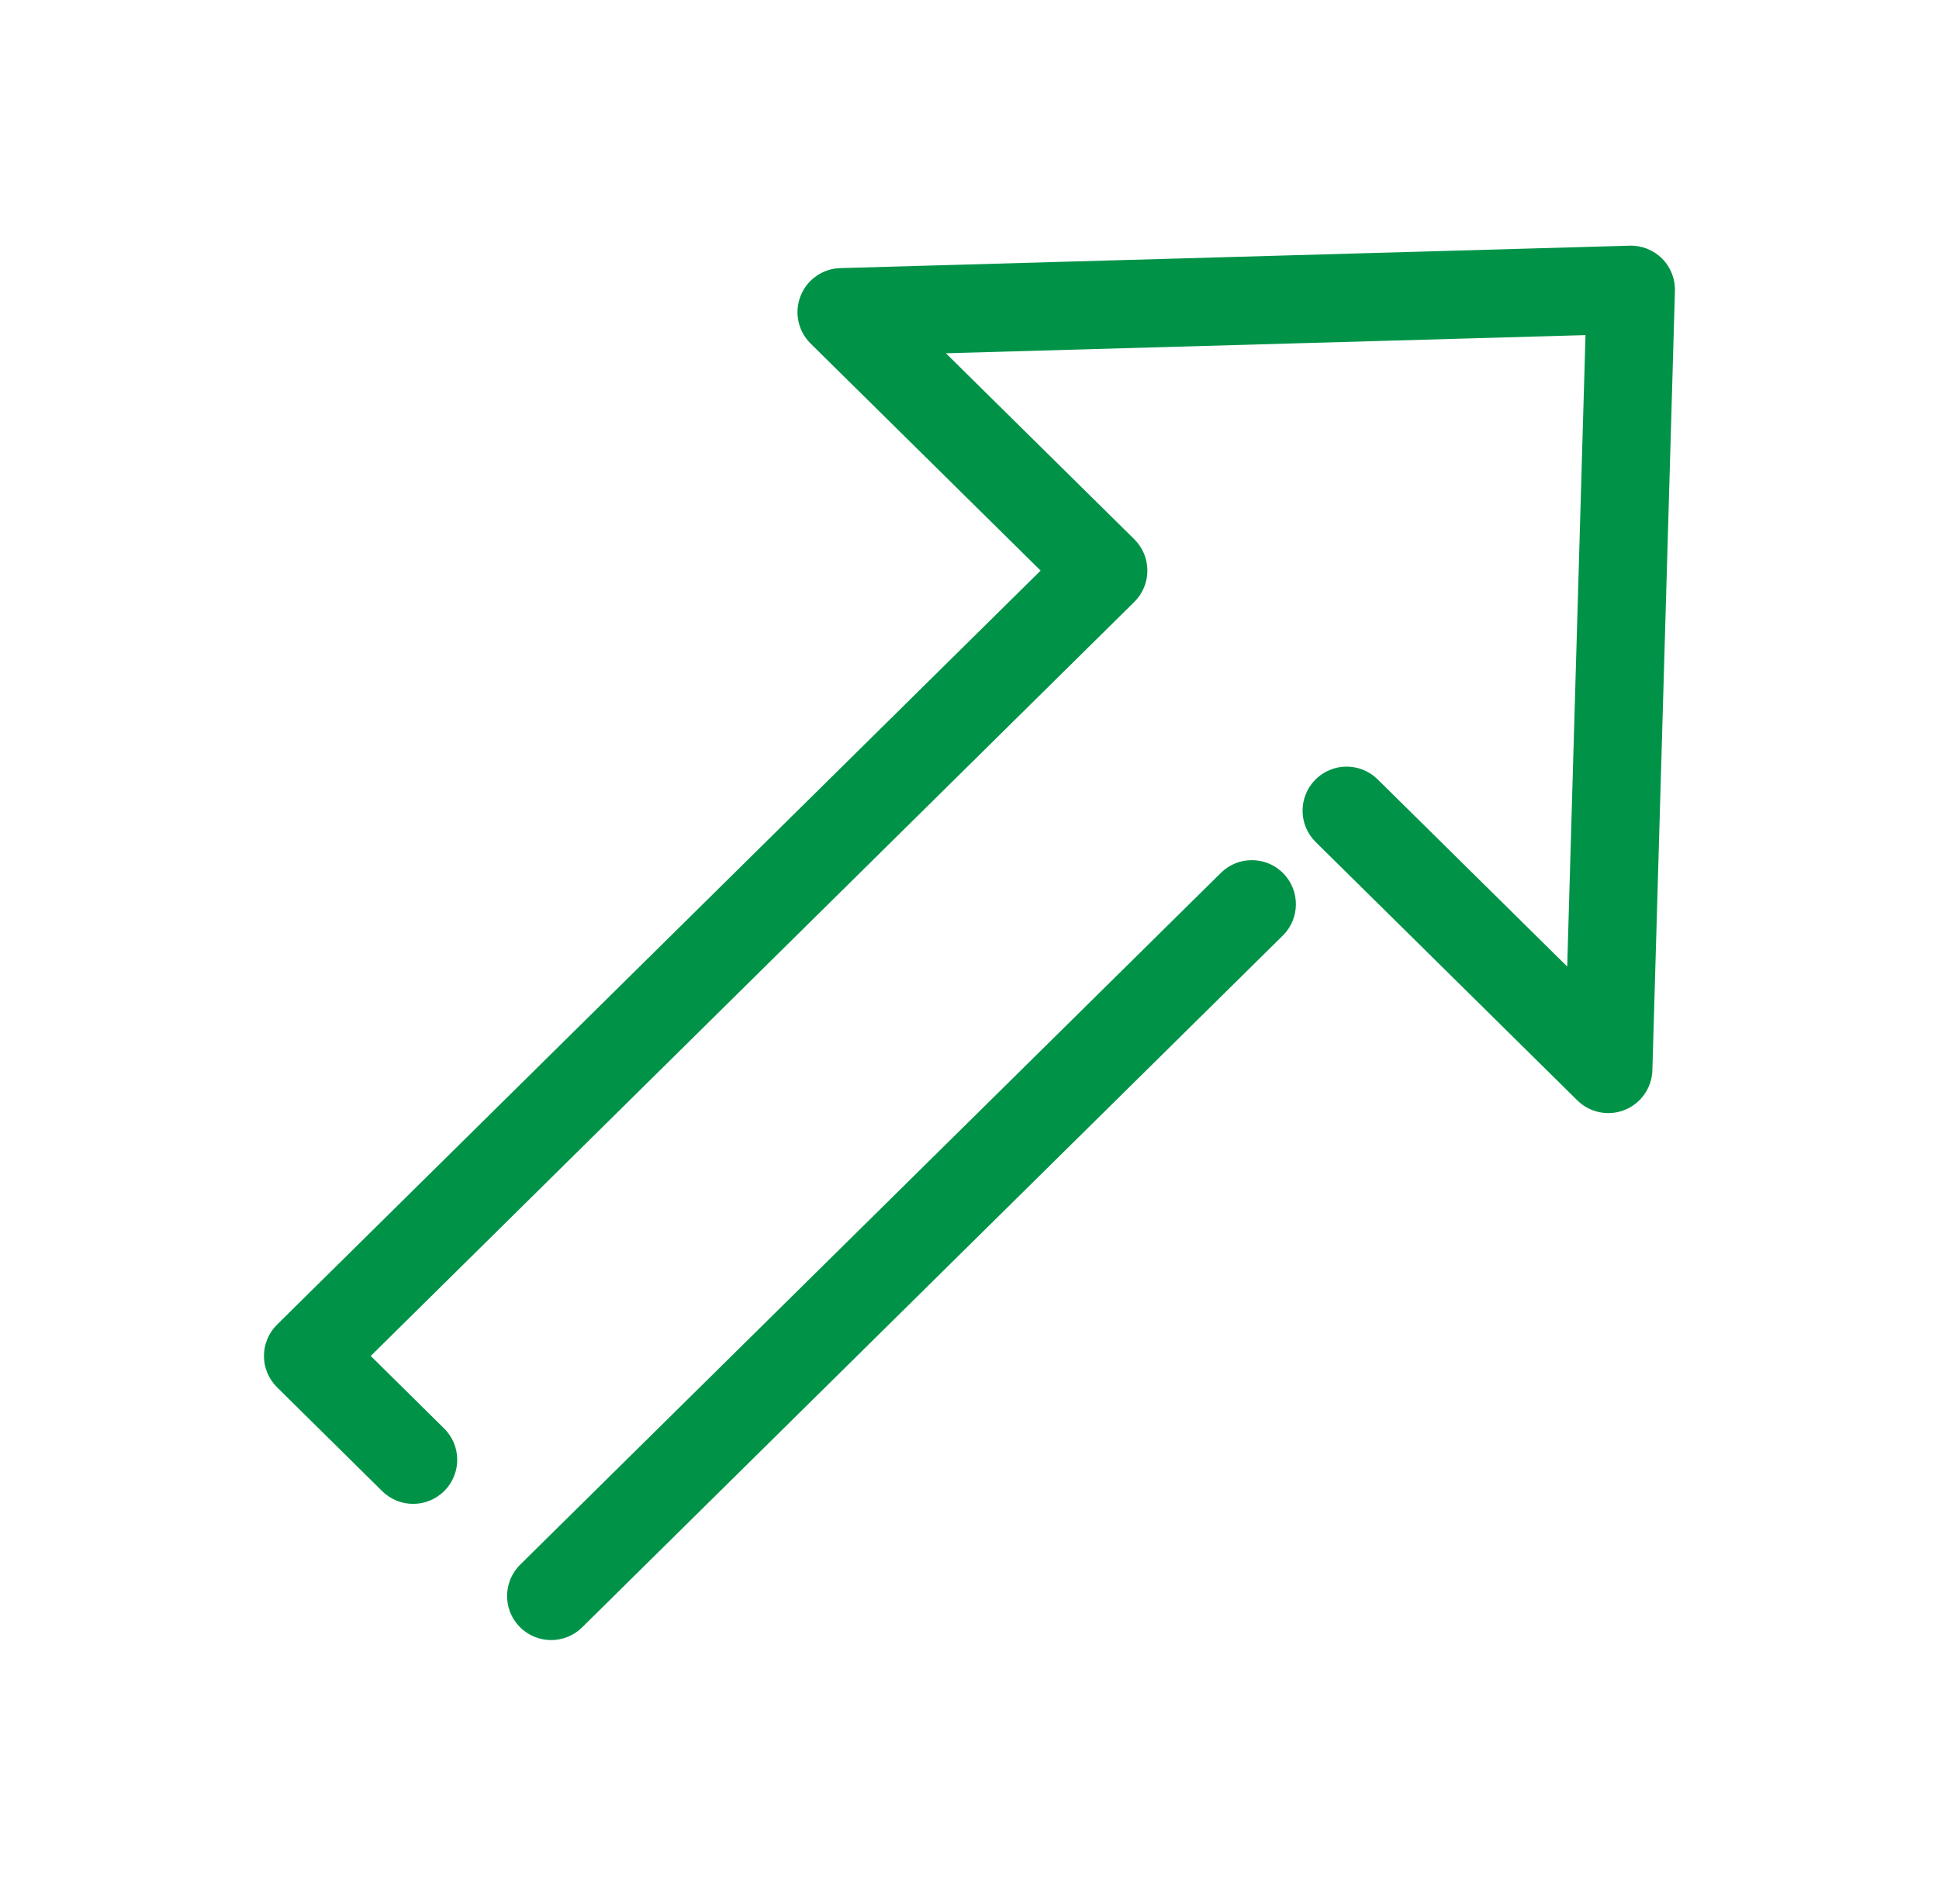<svg width="55" height="54" viewBox="0 0 55 54" fill="none" xmlns="http://www.w3.org/2000/svg">
<path fill-rule="evenodd" clip-rule="evenodd" d="M47.145 7.335C47.388 7.578 47.52 7.911 47.51 8.255L46.87 30.361C46.855 30.858 46.547 31.3 46.085 31.485C45.623 31.67 45.096 31.564 44.742 31.215L37.32 23.886C36.828 23.401 36.823 22.61 37.308 22.118C37.793 21.627 38.585 21.622 39.076 22.107L44.454 27.417L44.973 9.506L26.831 10.021L32.174 15.296C32.412 15.531 32.546 15.851 32.546 16.186C32.546 16.52 32.412 16.84 32.174 17.075L10.516 38.464L12.598 40.521C13.089 41.006 13.094 41.797 12.608 42.288C12.123 42.779 11.332 42.784 10.841 42.299L7.859 39.353C7.621 39.118 7.487 38.798 7.487 38.464C7.487 38.13 7.621 37.809 7.859 37.575L29.517 16.186L22.992 9.744C22.636 9.392 22.524 8.862 22.708 8.396C22.891 7.93 23.335 7.619 23.835 7.605L46.225 6.969C46.569 6.959 46.902 7.092 47.145 7.335ZM36.398 24.771C36.883 25.263 36.878 26.054 36.387 26.539L16.512 46.163C16.02 46.648 15.229 46.643 14.744 46.152C14.259 45.661 14.264 44.869 14.755 44.384L34.631 24.76C35.122 24.275 35.913 24.28 36.398 24.771Z" fill="#009348"/>
</svg>
